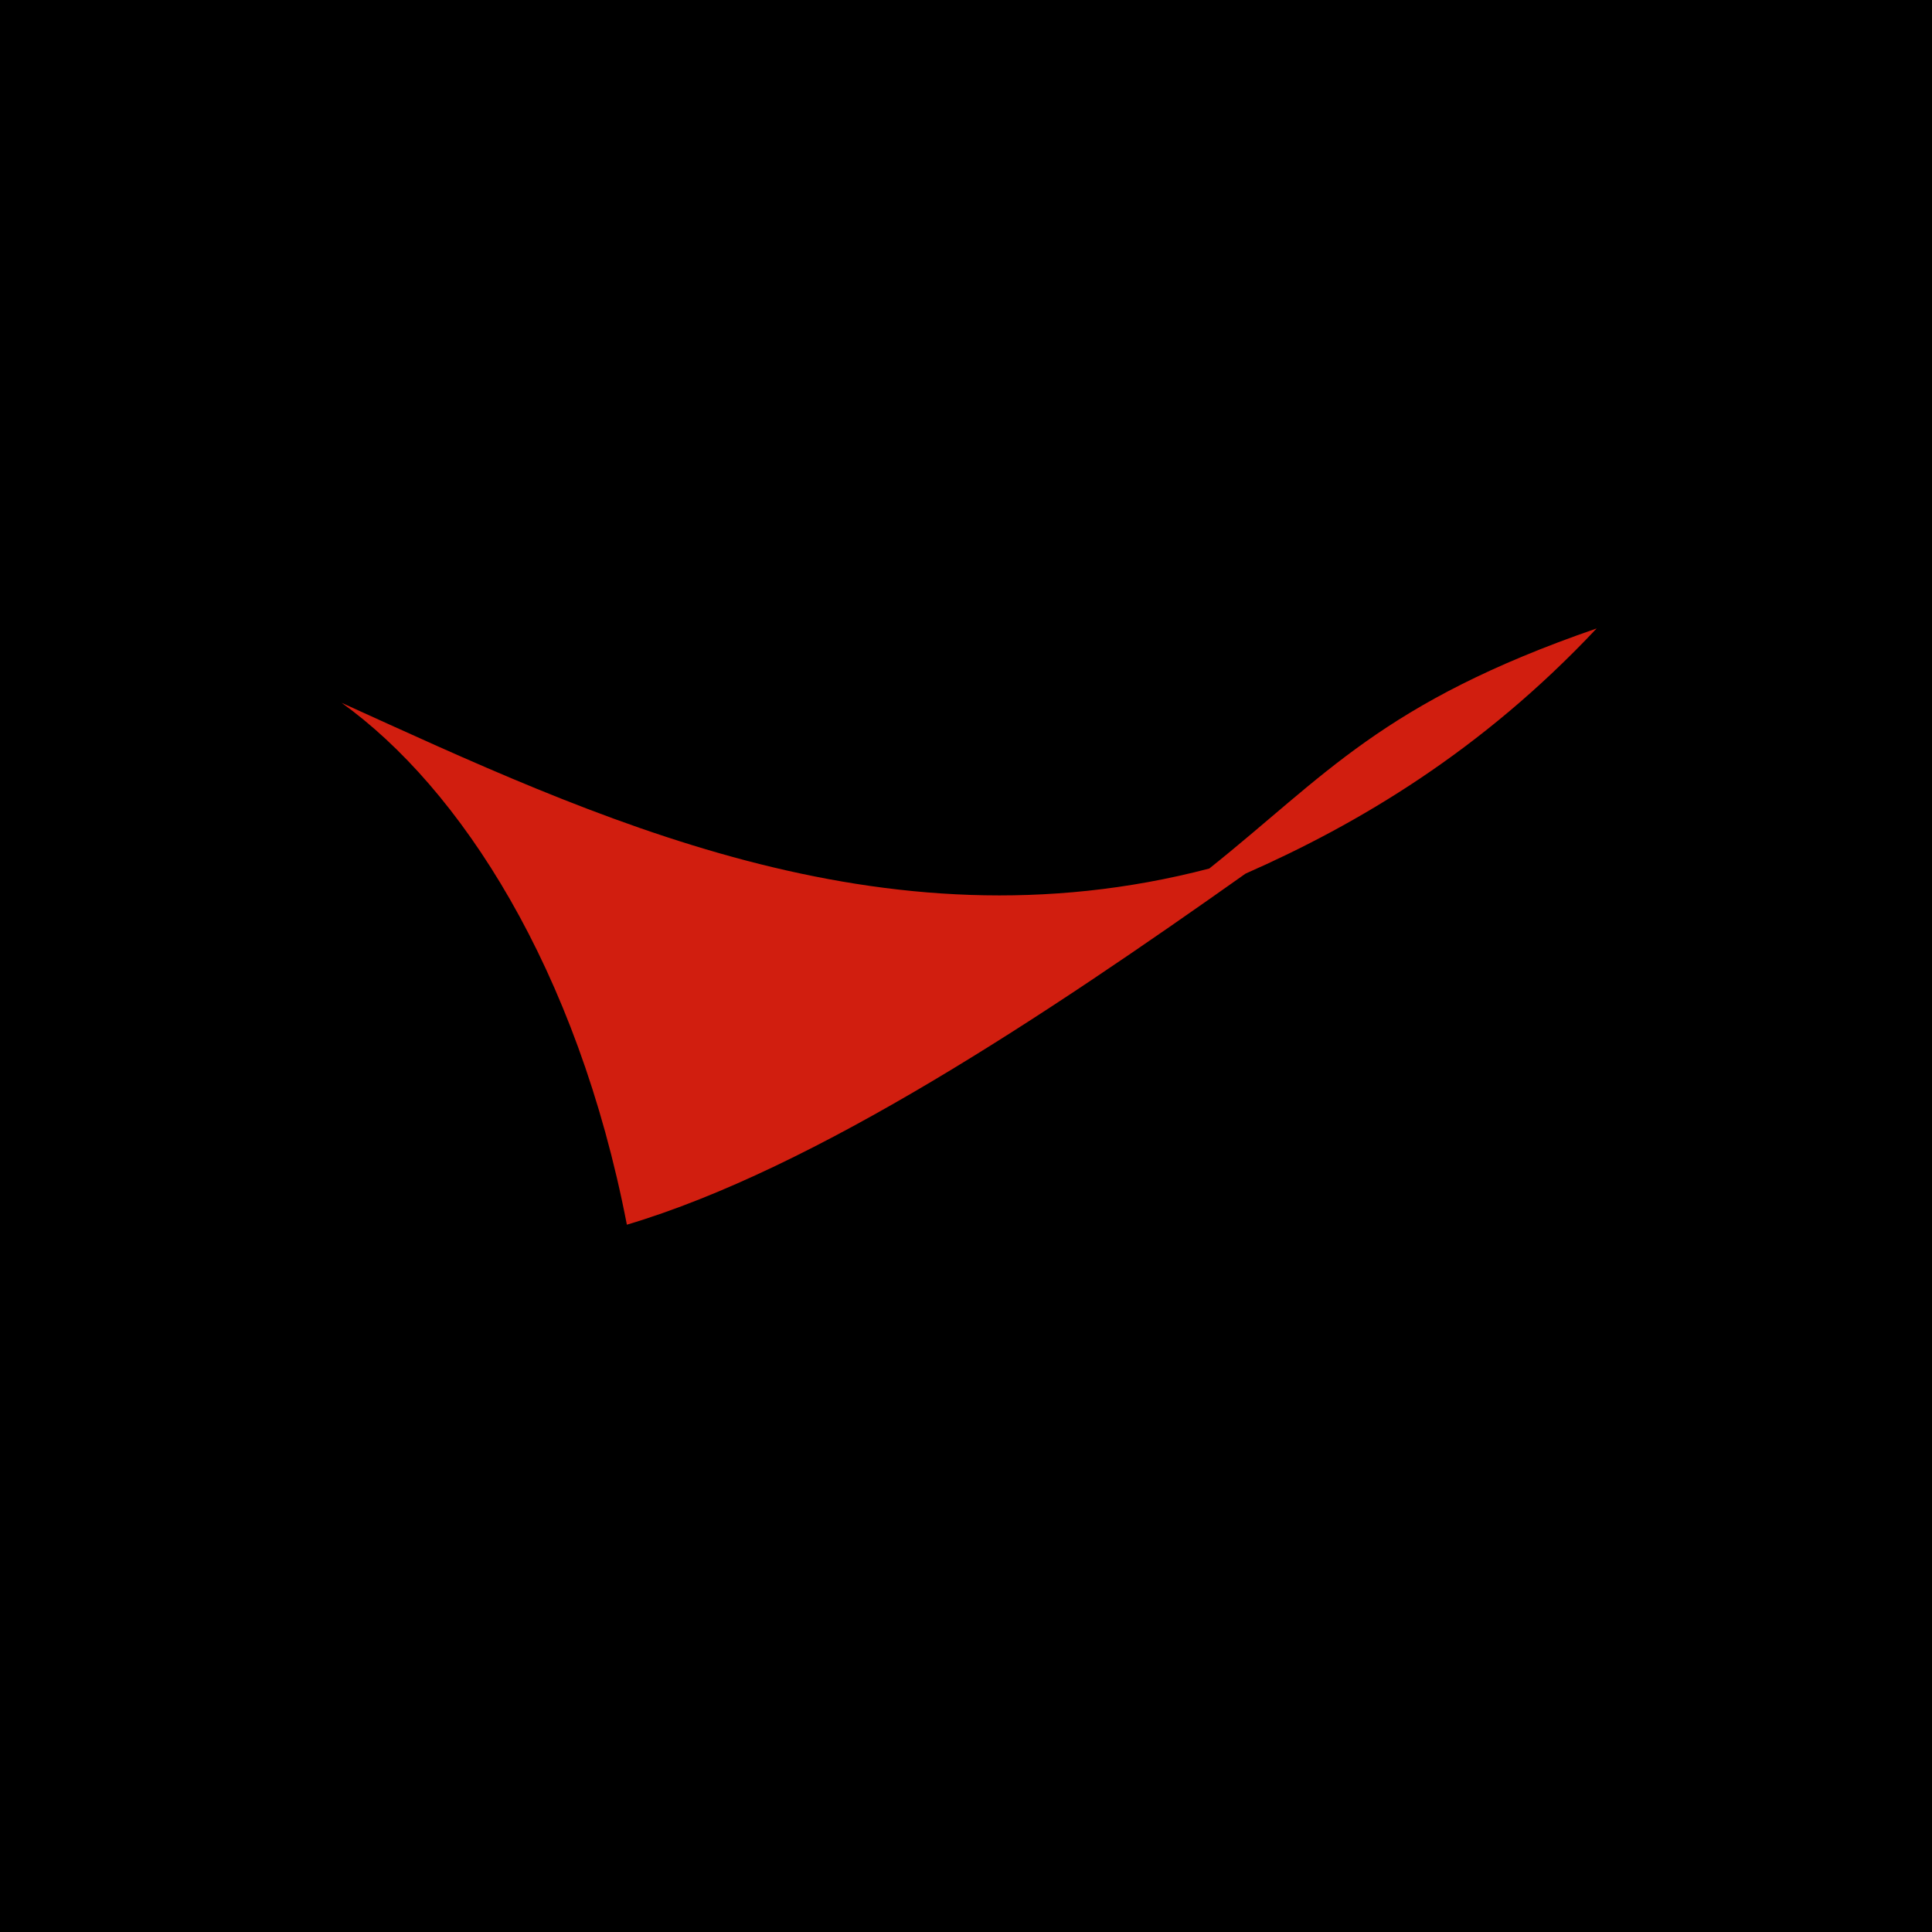 <svg xmlns="http://www.w3.org/2000/svg" width="60" height="60" fill="none"><path fill="#000" d="M0 0h60v60H0z"/><path fill="#D11E0F" d="M49.585 19.517c-6.675 2.302-8.426 4.583-12.03 7.456-10.21 2.67-19.158-1.612-26.947-5.147 3.681 2.64 7.322 8.253 8.86 16.208 5.886-1.754 12.974-6.485 19.214-10.903 3.498-1.54 7.335-3.814 10.903-7.614"/></svg>